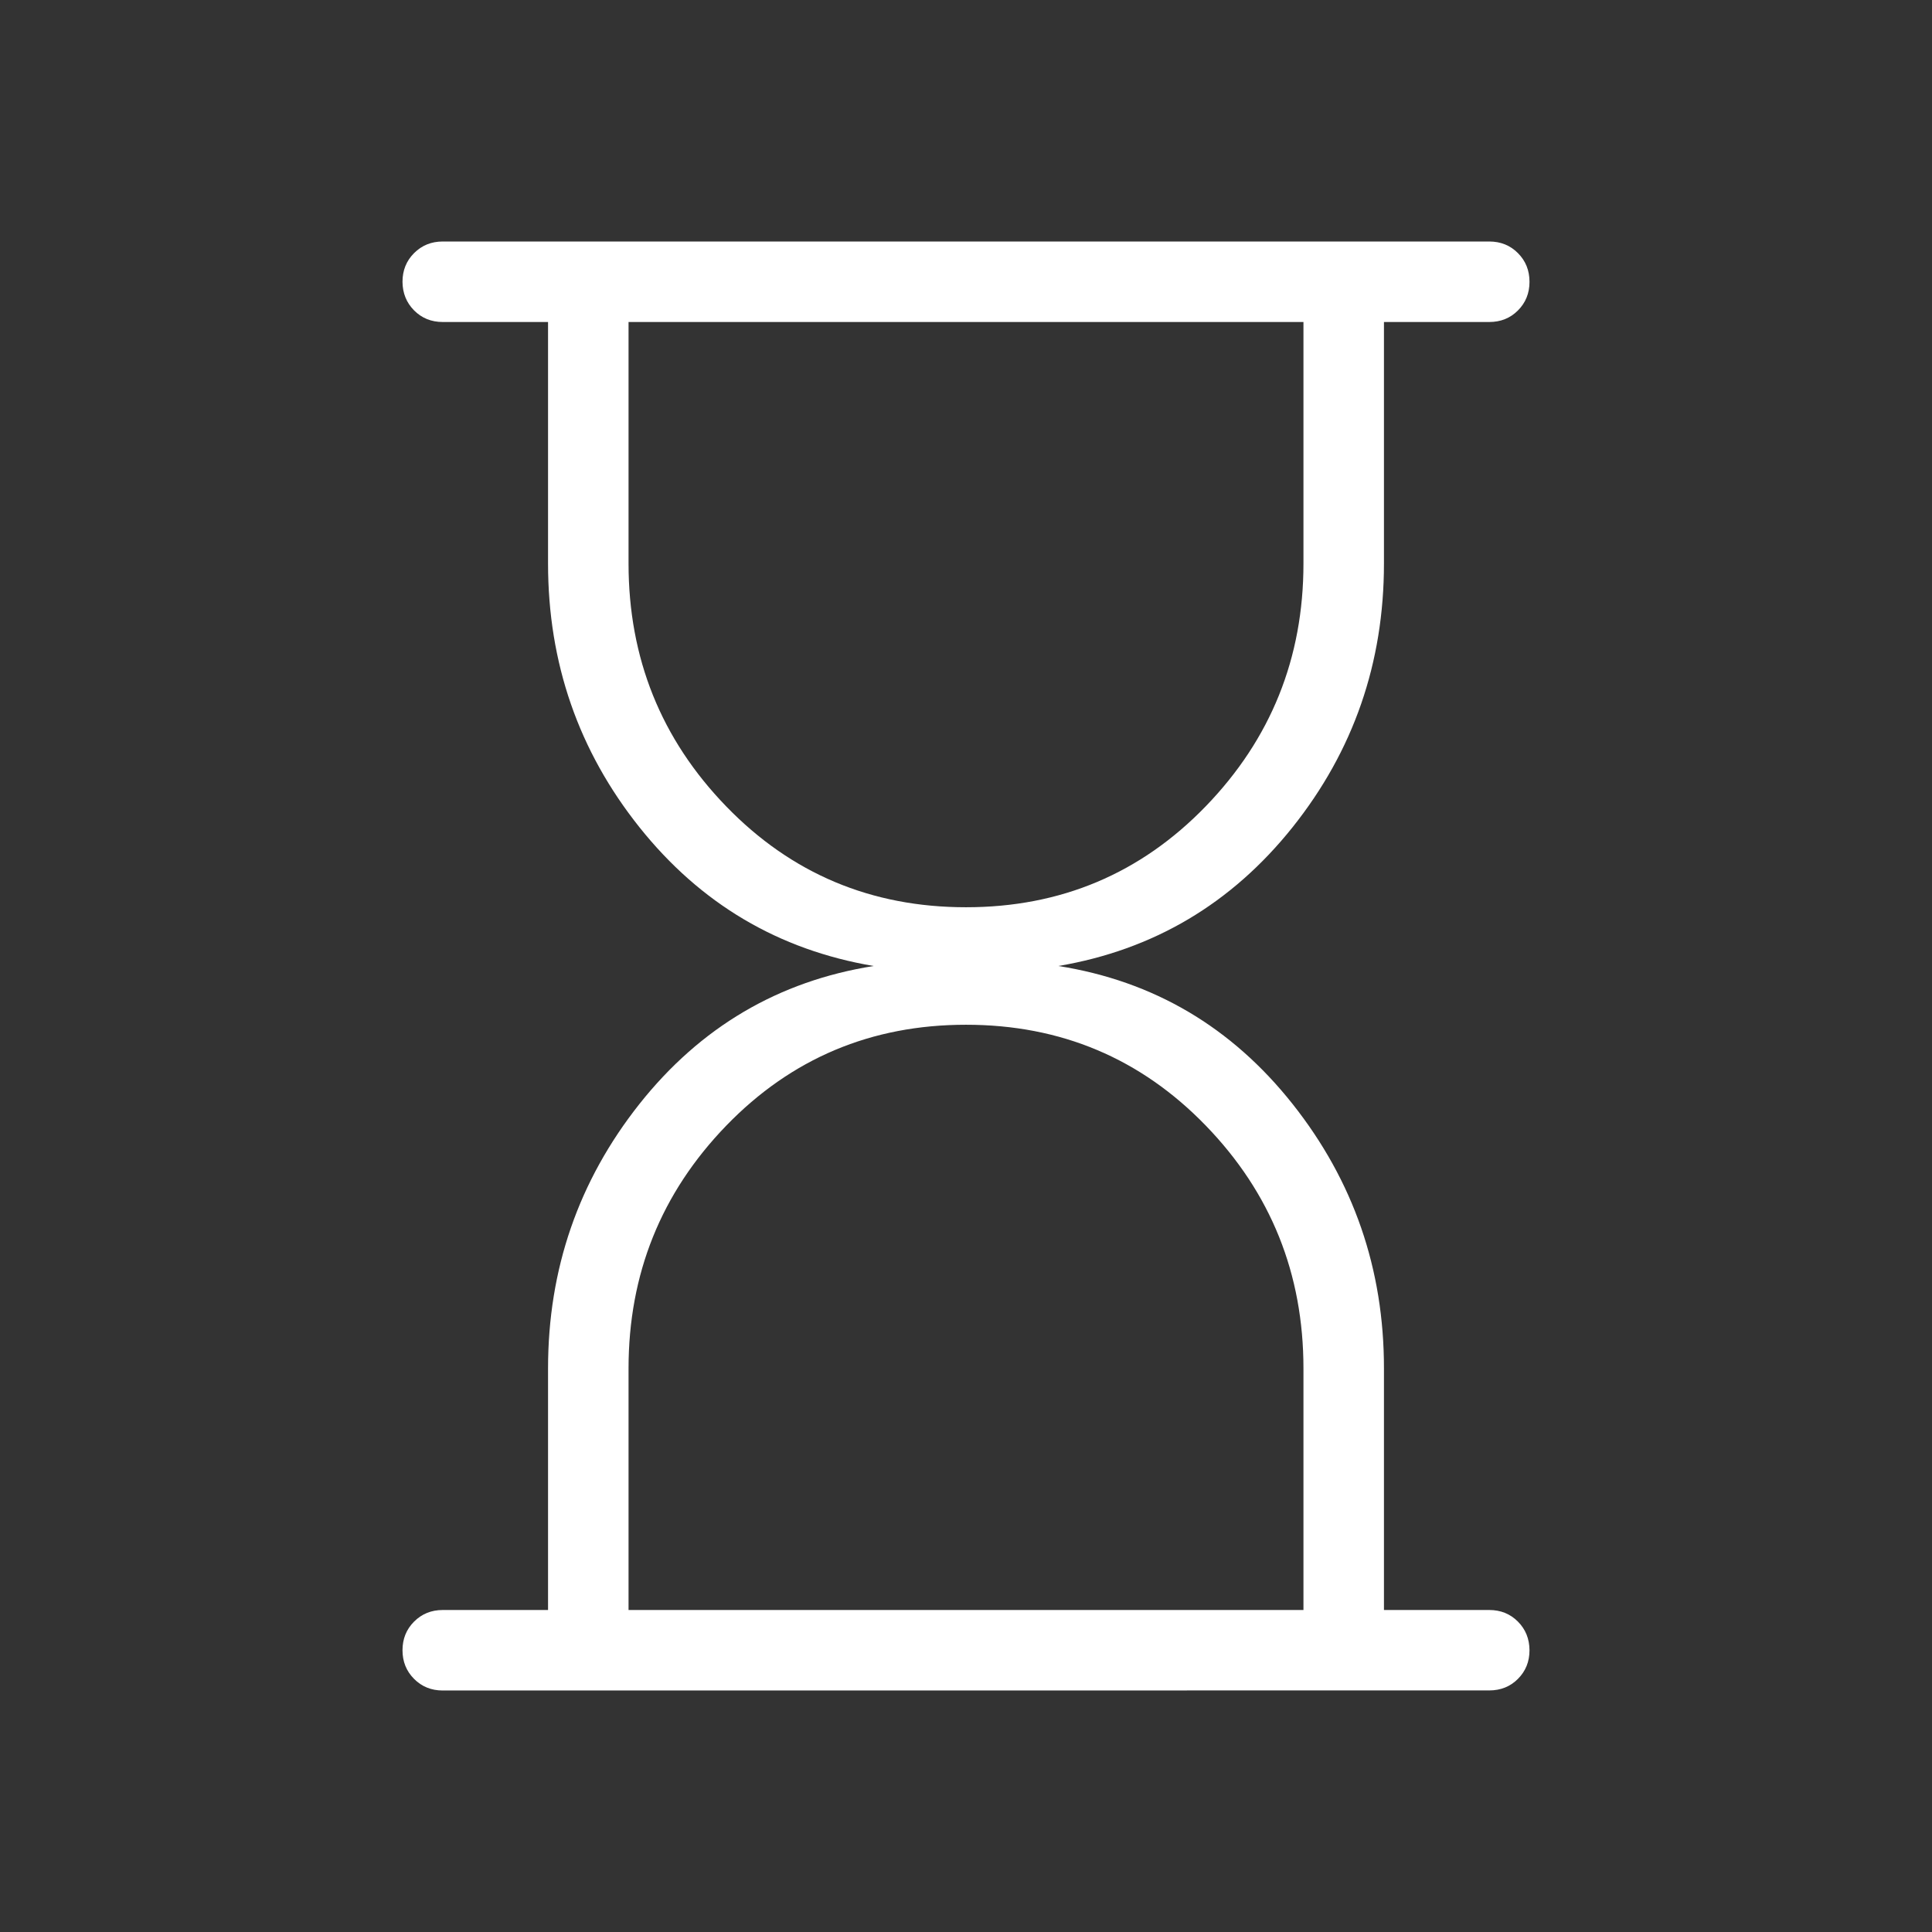 <svg width="54" height="54" viewBox="0 0 54 54" fill="none" xmlns="http://www.w3.org/2000/svg">
<rect x="0" y="0" width="54" height="54" fill="#333333" stroke="none"/>
<path d="M17.568 45H36.432V38.25C36.432 35.602 35.522 33.34 33.703 31.462C31.882 29.582 29.648 28.642 27 28.642C24.352 28.642 22.118 29.583 20.297 31.464C18.478 33.346 17.568 35.608 17.568 38.25V45ZM27 25.358C29.648 25.358 31.882 24.416 33.703 22.534C35.522 20.653 36.432 18.392 36.432 15.75V9H17.568V15.75C17.568 18.398 18.478 20.66 20.297 22.538C22.118 24.418 24.352 25.358 27 25.358ZM12.375 47.25C12.056 47.25 11.789 47.142 11.574 46.926C11.358 46.71 11.25 46.443 11.25 46.125C11.25 45.807 11.358 45.54 11.574 45.324C11.79 45.108 12.057 45 12.375 45H15.318V38.25C15.318 35.472 16.169 33.008 17.872 30.857C19.577 28.707 21.76 27.422 24.419 27C21.758 26.55 19.576 25.257 17.872 23.121C16.169 20.985 15.318 18.528 15.318 15.75V9H12.375C12.056 9 11.789 8.892 11.574 8.676C11.36 8.46 11.252 8.193 11.25 7.875C11.25 7.557 11.358 7.29 11.574 7.074C11.79 6.858 12.057 6.75 12.375 6.75H41.625C41.944 6.75 42.212 6.858 42.426 7.074C42.642 7.29 42.75 7.558 42.75 7.877C42.75 8.195 42.642 8.462 42.426 8.678C42.212 8.893 41.944 9 41.625 9H38.682V15.75C38.682 18.528 37.831 20.985 36.128 23.121C34.423 25.257 32.24 26.55 29.581 27C32.242 27.42 34.424 28.706 36.128 30.857C37.832 33.008 38.684 35.472 38.682 38.25V45H41.625C41.944 45 42.212 45.108 42.426 45.324C42.641 45.54 42.748 45.807 42.75 46.125C42.75 46.443 42.642 46.71 42.426 46.926C42.212 47.141 41.944 47.248 41.625 47.248L12.375 47.25Z" fill="white"/>
</svg>
